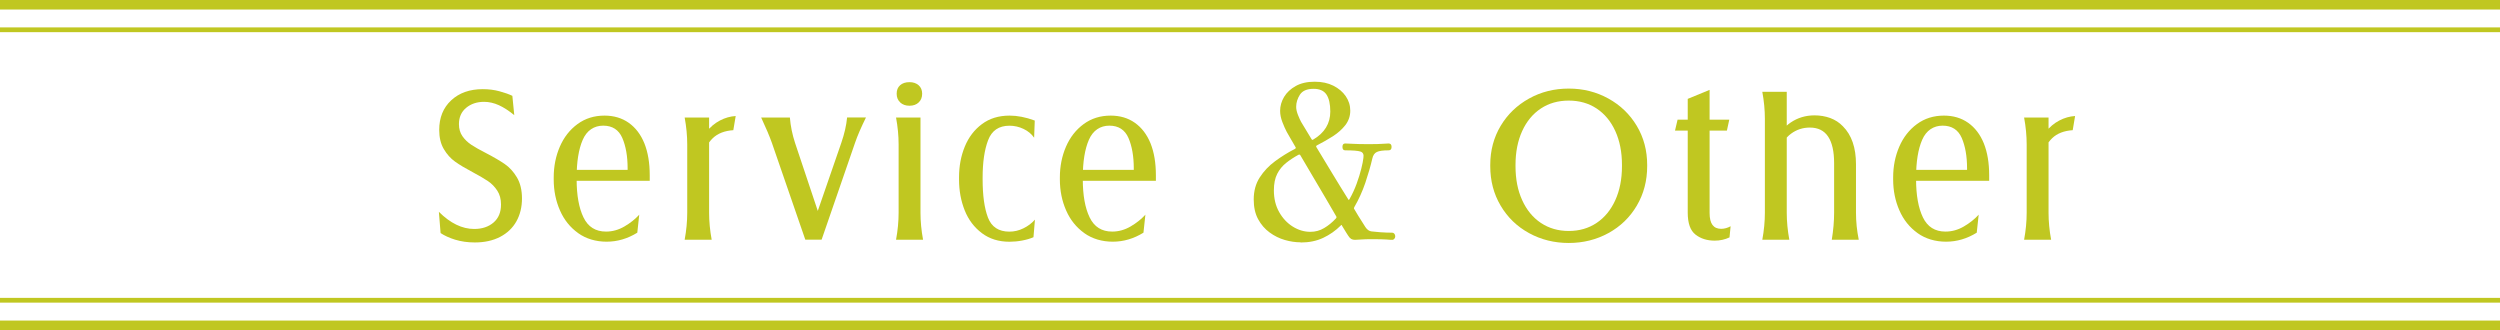 <?xml version="1.0" encoding="UTF-8"?>
<svg id="_レイヤー_2" data-name="レイヤー 2" xmlns="http://www.w3.org/2000/svg" viewBox="0 0 524.64 69.27">
  <defs>
    <style>
      .cls-1 {
        fill: #c0c721;
      }

      .cls-2, .cls-3 {
        fill: none;
        stroke: #c0c721;
        stroke-miterlimit: 10;
      }

      .cls-3 {
        stroke-width: 2px;
      }
    </style>
  </defs>
  <g id="_第2階層ショップ情報" data-name="第2階層ショップ情報">
    <g>
      <path class="cls-1" d="M95.54,50.31c-1.25-.39-2.27-.86-3.08-1.4l-.36-4.46c2.4,2.4,4.88,3.6,7.42,3.6,1.65,0,3-.45,4.05-1.35,1.05-.9,1.57-2.16,1.57-3.78,0-1.14-.26-2.12-.79-2.92-.53-.81-1.18-1.48-1.96-2-.78-.52-1.85-1.15-3.2-1.87-1.53-.81-2.76-1.54-3.69-2.21-.93-.66-1.72-1.54-2.36-2.63-.65-1.09-.97-2.44-.97-4.03,0-2.58.84-4.65,2.52-6.21,1.68-1.56,3.88-2.34,6.62-2.34,1.26,0,2.44.15,3.53.45,1.1.3,1.99.62,2.68.95l.4,4.05c-1.14-.93-2.22-1.63-3.24-2.09-1.02-.46-2.06-.7-3.1-.7-1.5,0-2.75.42-3.76,1.26-1.01.84-1.51,1.98-1.51,3.42,0,.99.25,1.84.74,2.54s1.12,1.3,1.87,1.8c.75.5,1.77,1.07,3.06,1.73,1.62.84,2.93,1.61,3.94,2.3,1,.69,1.86,1.63,2.56,2.81.7,1.18,1.06,2.66,1.06,4.43s-.39,3.4-1.17,4.79c-.78,1.39-1.92,2.48-3.42,3.26-1.5.78-3.27,1.17-5.31,1.17-1.5,0-2.87-.2-4.12-.58Z"/>
      <path class="cls-1" d="M121.33,48.92c-1.68-1.2-2.96-2.79-3.82-4.77-.87-1.98-1.31-4.14-1.31-6.48v-.45c0-2.31.43-4.46,1.28-6.43s2.09-3.56,3.71-4.75,3.51-1.78,5.67-1.78c1.95,0,3.65.5,5.08,1.51s2.53,2.45,3.29,4.32c.75,1.88,1.12,4.1,1.12,6.68v1.17h-17.51v-2.29h15.53l-2.66,1.17v-1.49c0-2.55-.38-4.68-1.12-6.39-.75-1.71-2.09-2.57-4-2.57s-3.44.99-4.3,2.97-1.28,4.62-1.28,7.92v.36c0,3.36.48,6.03,1.44,8.01.96,1.98,2.53,2.97,4.73,2.97,1.35,0,2.64-.36,3.87-1.08,1.23-.72,2.26-1.54,3.1-2.47l-.41,3.78c-2.04,1.26-4.18,1.89-6.43,1.89s-4.31-.6-5.99-1.8Z"/>
      <path class="cls-1" d="M143.68,50.31c.36-1.95.54-3.84.54-5.67v-14.31c0-1.83-.18-3.72-.54-5.67h5.13v19.98c0,1.83.18,3.72.54,5.67h-5.67ZM148.25,27.68c.79-1.02,1.74-1.82,2.83-2.39,1.09-.57,2.2-.88,3.31-.94l-.5,2.97c-1.83.12-3.27.68-4.32,1.69-1.05,1.01-1.91,2.62-2.56,4.84l-.27-2.52c.21-1.41.71-2.62,1.51-3.64Z"/>
      <path class="cls-1" d="M159.73,24.66h6.03c.15,1.8.51,3.57,1.08,5.31l5.67,16.96-1.89.22,5.94-17.19c.66-1.92,1.06-3.69,1.21-5.31h3.96c-1.02,2.07-1.79,3.84-2.29,5.31l-7.02,20.34h-3.42l-7.02-20.34c-.48-1.35-1.23-3.12-2.25-5.31Z"/>
      <path class="cls-1" d="M188.04,50.31c.36-1.95.54-3.84.54-5.67v-14.31c0-1.83-.18-3.72-.54-5.67h5.13v19.98c0,1.83.18,3.72.54,5.67h-5.67ZM188.94,21.51c-.51-.45-.77-1.06-.77-1.84s.24-1.34.72-1.78c.48-.43,1.14-.65,1.98-.65.78,0,1.42.22,1.91.65.49.43.74,1.03.74,1.78s-.24,1.36-.72,1.82c-.48.46-1.12.7-1.94.7s-1.43-.23-1.94-.68Z"/>
      <path class="cls-1" d="M206.05,48.92c-1.6-1.2-2.81-2.79-3.6-4.77-.79-1.98-1.19-4.14-1.19-6.48v-.45c0-2.34.4-4.49,1.21-6.46s2.01-3.54,3.6-4.72c1.59-1.19,3.52-1.78,5.81-1.78.78,0,1.61.08,2.5.25.88.17,1.81.43,2.77.79l-.13,3.6c-.54-.78-1.28-1.4-2.23-1.85-.94-.45-1.93-.67-2.95-.67-2.22,0-3.71,1.01-4.48,3.04-.77,2.02-1.15,4.64-1.15,7.85v.36c0,3.39.37,6.07,1.12,8.03.75,1.96,2.25,2.95,4.5,2.95,1.02,0,2-.23,2.95-.7.94-.46,1.75-1.07,2.41-1.82l-.31,3.69c-.69.3-1.49.53-2.39.7s-1.79.25-2.65.25c-2.25,0-4.18-.6-5.78-1.8Z"/>
      <path class="cls-1" d="M227.55,48.92c-1.68-1.2-2.96-2.79-3.82-4.77-.87-1.98-1.31-4.14-1.31-6.48v-.45c0-2.31.43-4.46,1.28-6.43s2.09-3.56,3.71-4.75,3.51-1.78,5.67-1.78c1.95,0,3.65.5,5.08,1.51s2.53,2.45,3.29,4.32c.75,1.88,1.12,4.1,1.12,6.68v1.17h-17.51v-2.29h15.53l-2.66,1.17v-1.49c0-2.55-.38-4.68-1.12-6.39-.75-1.71-2.09-2.57-4-2.57s-3.44.99-4.3,2.97-1.28,4.62-1.28,7.92v.36c0,3.36.48,6.03,1.44,8.01.96,1.98,2.53,2.97,4.73,2.97,1.35,0,2.64-.36,3.87-1.08,1.23-.72,2.26-1.54,3.1-2.47l-.41,3.78c-2.04,1.26-4.18,1.89-6.43,1.89s-4.31-.6-5.99-1.8Z"/>
      <path class="cls-1" d="M272.91,50.85c-1.05,0-2.15-.16-3.29-.49-1.14-.33-2.21-.86-3.19-1.58-.99-.72-1.79-1.65-2.41-2.79-.62-1.14-.92-2.52-.92-4.14,0-1.77.42-3.31,1.26-4.61.84-1.31,1.92-2.45,3.24-3.42,1.32-.97,2.68-1.82,4.09-2.54.24-.12.3-.25.18-.41-.48-.81-.89-1.51-1.21-2.09-.33-.58-.54-.95-.63-1.1-.3-.57-.61-1.26-.92-2.07-.31-.81-.47-1.59-.47-2.34,0-1.02.28-2,.83-2.93.56-.93,1.37-1.69,2.45-2.29,1.08-.6,2.4-.9,3.96-.9s2.8.28,3.92.83c1.11.56,1.98,1.29,2.61,2.21.63.92.95,1.93.95,3.04s-.35,2.15-1.04,3.04c-.69.88-1.57,1.66-2.63,2.34-1.07.67-2.18,1.31-3.35,1.91-.15.09-.18.21-.09.36.99,1.65,2.08,3.46,3.29,5.44,1.2,1.98,2.32,3.81,3.38,5.49.06.18.15.18.27,0,.6-1.05,1.1-2.14,1.51-3.26.41-1.12.73-2.17.97-3.13.24-.96.39-1.72.45-2.29.12-.72-.09-1.16-.63-1.33s-1.6-.25-3.19-.25c-.39,0-.58-.24-.58-.72s.19-.72.58-.72c.33,0,.86.02,1.6.07.73.05,1.84.07,3.31.07,1.38,0,2.35-.02,2.93-.07.57-.04.99-.07,1.26-.07.42,0,.63.24.63.72s-.21.72-.63.72c-1.14,0-1.96.11-2.45.34-.49.22-.82.7-.97,1.42-.36,1.56-.85,3.25-1.46,5.06-.62,1.81-1.39,3.52-2.32,5.11-.09.15-.09.29,0,.4.6,1.02,1.12,1.88,1.57,2.56.45.69.7,1.1.77,1.22.36.54.78.84,1.26.9.42.06,1.05.12,1.89.18.84.06,1.67.09,2.48.09.18,0,.33.08.45.23.12.15.18.33.18.54,0,.18-.06.35-.18.5-.12.15-.27.23-.45.23-.3,0-.71-.02-1.21-.07-.51-.04-1.52-.07-3.02-.07-.96,0-1.74.02-2.34.07-.6.04-1.02.07-1.26.07-.3,0-.56-.06-.77-.18-.21-.12-.42-.34-.63-.67-.03-.06-.17-.29-.43-.67-.26-.39-.55-.87-.88-1.44-.06-.21-.15-.22-.27-.04-1.08,1.08-2.31,1.94-3.69,2.59s-2.96.97-4.72.97ZM274.98,48.65c1.05,0,2.02-.26,2.9-.79.88-.52,1.7-1.19,2.45-2,.15-.15.18-.3.09-.45-.69-1.2-1.48-2.55-2.36-4.05-.89-1.5-1.78-3.02-2.68-4.54-.9-1.53-1.74-2.96-2.52-4.28-.09-.12-.22-.13-.4-.04-.93.51-1.79,1.07-2.56,1.69-.78.62-1.4,1.38-1.87,2.29-.47.92-.7,2.08-.7,3.49,0,1.71.37,3.22,1.1,4.52.73,1.3,1.69,2.33,2.86,3.06,1.17.73,2.4,1.1,3.69,1.1ZM275.57,29.3c2.4-1.41,3.6-3.38,3.6-5.89,0-1.59-.27-2.78-.81-3.58s-1.44-1.19-2.7-1.19c-1.38,0-2.33.41-2.86,1.22-.52.81-.79,1.66-.79,2.56,0,.51.13,1.08.38,1.71.25.63.47,1.11.65,1.44.06.09.3.49.72,1.19.42.71.91,1.52,1.48,2.45.09.15.19.18.31.09Z"/>
      <path class="cls-1" d="M320.88,48.92c-2.52-1.38-4.51-3.3-5.96-5.76-1.46-2.46-2.18-5.22-2.18-8.28v-.27c0-3.03.73-5.76,2.18-8.19,1.45-2.43,3.44-4.34,5.96-5.74s5.29-2.09,8.33-2.09,5.8.7,8.32,2.09,4.51,3.31,5.96,5.74,2.18,5.16,2.18,8.19v.27c0,3.06-.73,5.82-2.18,8.28s-3.44,4.38-5.96,5.76-5.3,2.07-8.32,2.07-5.81-.69-8.33-2.07ZM335.06,46.78c1.68-1.12,2.98-2.71,3.92-4.77.93-2.05,1.4-4.43,1.4-7.13v-.27c0-2.7-.47-5.07-1.4-7.11-.93-2.04-2.24-3.61-3.92-4.73-1.68-1.11-3.63-1.66-5.85-1.66s-4.17.55-5.85,1.66c-1.68,1.11-2.99,2.69-3.92,4.73-.93,2.04-1.4,4.41-1.4,7.11v.27c0,2.7.46,5.08,1.4,7.13.93,2.05,2.23,3.64,3.92,4.77,1.68,1.12,3.63,1.69,5.85,1.69s4.17-.56,5.85-1.69Z"/>
      <path class="cls-1" d="M352.06,25.11h10.84l-.5,2.3h-10.89l.54-2.3ZM355.82,49.23c-1.1-.84-1.64-2.38-1.64-4.63v-23.85l4.59-1.89v25.83c0,1.14.2,1.98.61,2.52.4.54,1.01.81,1.82.81.66,0,1.32-.18,1.98-.54l-.23,2.34c-.96.45-2,.68-3.1.68-1.59,0-2.93-.42-4.03-1.26Z"/>
      <path class="cls-1" d="M369.83,50.31c.36-1.95.54-3.84.54-5.67v-19.71c0-1.83-.18-3.72-.54-5.67h5.13v25.38c0,1.83.18,3.72.54,5.67h-5.67ZM384.41,50.31c.33-2.01.49-3.9.49-5.67v-10.4c0-2.46-.42-4.32-1.26-5.58-.84-1.26-2.12-1.89-3.83-1.89-1.47,0-2.78.43-3.94,1.28-1.16.85-1.96,2.08-2.41,3.67l-.54-1.93c.45-1.74,1.41-3.1,2.88-4.09,1.47-.99,3.13-1.49,5-1.49,1.17,0,2.26.19,3.29.56,1.02.38,1.9.95,2.65,1.73,1.83,1.83,2.75,4.49,2.75,7.97v10.17c0,1.86.19,3.75.58,5.67h-5.67Z"/>
      <path class="cls-1" d="M402.42,48.92c-1.68-1.2-2.96-2.79-3.82-4.77-.87-1.98-1.31-4.14-1.31-6.48v-.45c0-2.31.43-4.46,1.28-6.43s2.09-3.56,3.71-4.75,3.51-1.78,5.67-1.78c1.95,0,3.65.5,5.08,1.51s2.53,2.45,3.29,4.32c.75,1.88,1.12,4.1,1.12,6.68v1.17h-17.51v-2.29h15.53l-2.66,1.17v-1.49c0-2.55-.38-4.68-1.12-6.39-.75-1.71-2.09-2.57-4-2.57s-3.44.99-4.3,2.97-1.28,4.62-1.28,7.92v.36c0,3.36.48,6.03,1.44,8.01.96,1.98,2.53,2.97,4.73,2.97,1.35,0,2.64-.36,3.87-1.08,1.23-.72,2.26-1.54,3.1-2.47l-.41,3.78c-2.04,1.26-4.18,1.89-6.43,1.89s-4.31-.6-5.99-1.8Z"/>
      <path class="cls-1" d="M424.77,50.31c.36-1.95.54-3.84.54-5.67v-14.31c0-1.83-.18-3.72-.54-5.67h5.13v19.98c0,1.83.18,3.72.54,5.67h-5.67ZM429.33,27.68c.79-1.02,1.74-1.82,2.83-2.39,1.09-.57,2.2-.88,3.31-.94l-.5,2.97c-1.83.12-3.27.68-4.32,1.69-1.05,1.01-1.91,2.62-2.56,4.84l-.27-2.52c.21-1.41.71-2.62,1.51-3.64Z"/>
    </g>
    <g>
      <g>
        <line class="cls-2" y1="63.01" x2="524.64" y2="63.01"/>
        <line class="cls-3" y1="68.27" x2="524.64" y2="68.27"/>
      </g>
      <g>
        <line class="cls-2" y1="6.25" x2="524.64" y2="6.25"/>
        <line class="cls-3" y1="1" x2="524.64" y2="1"/>
      </g>
    </g>
  </g>
</svg>